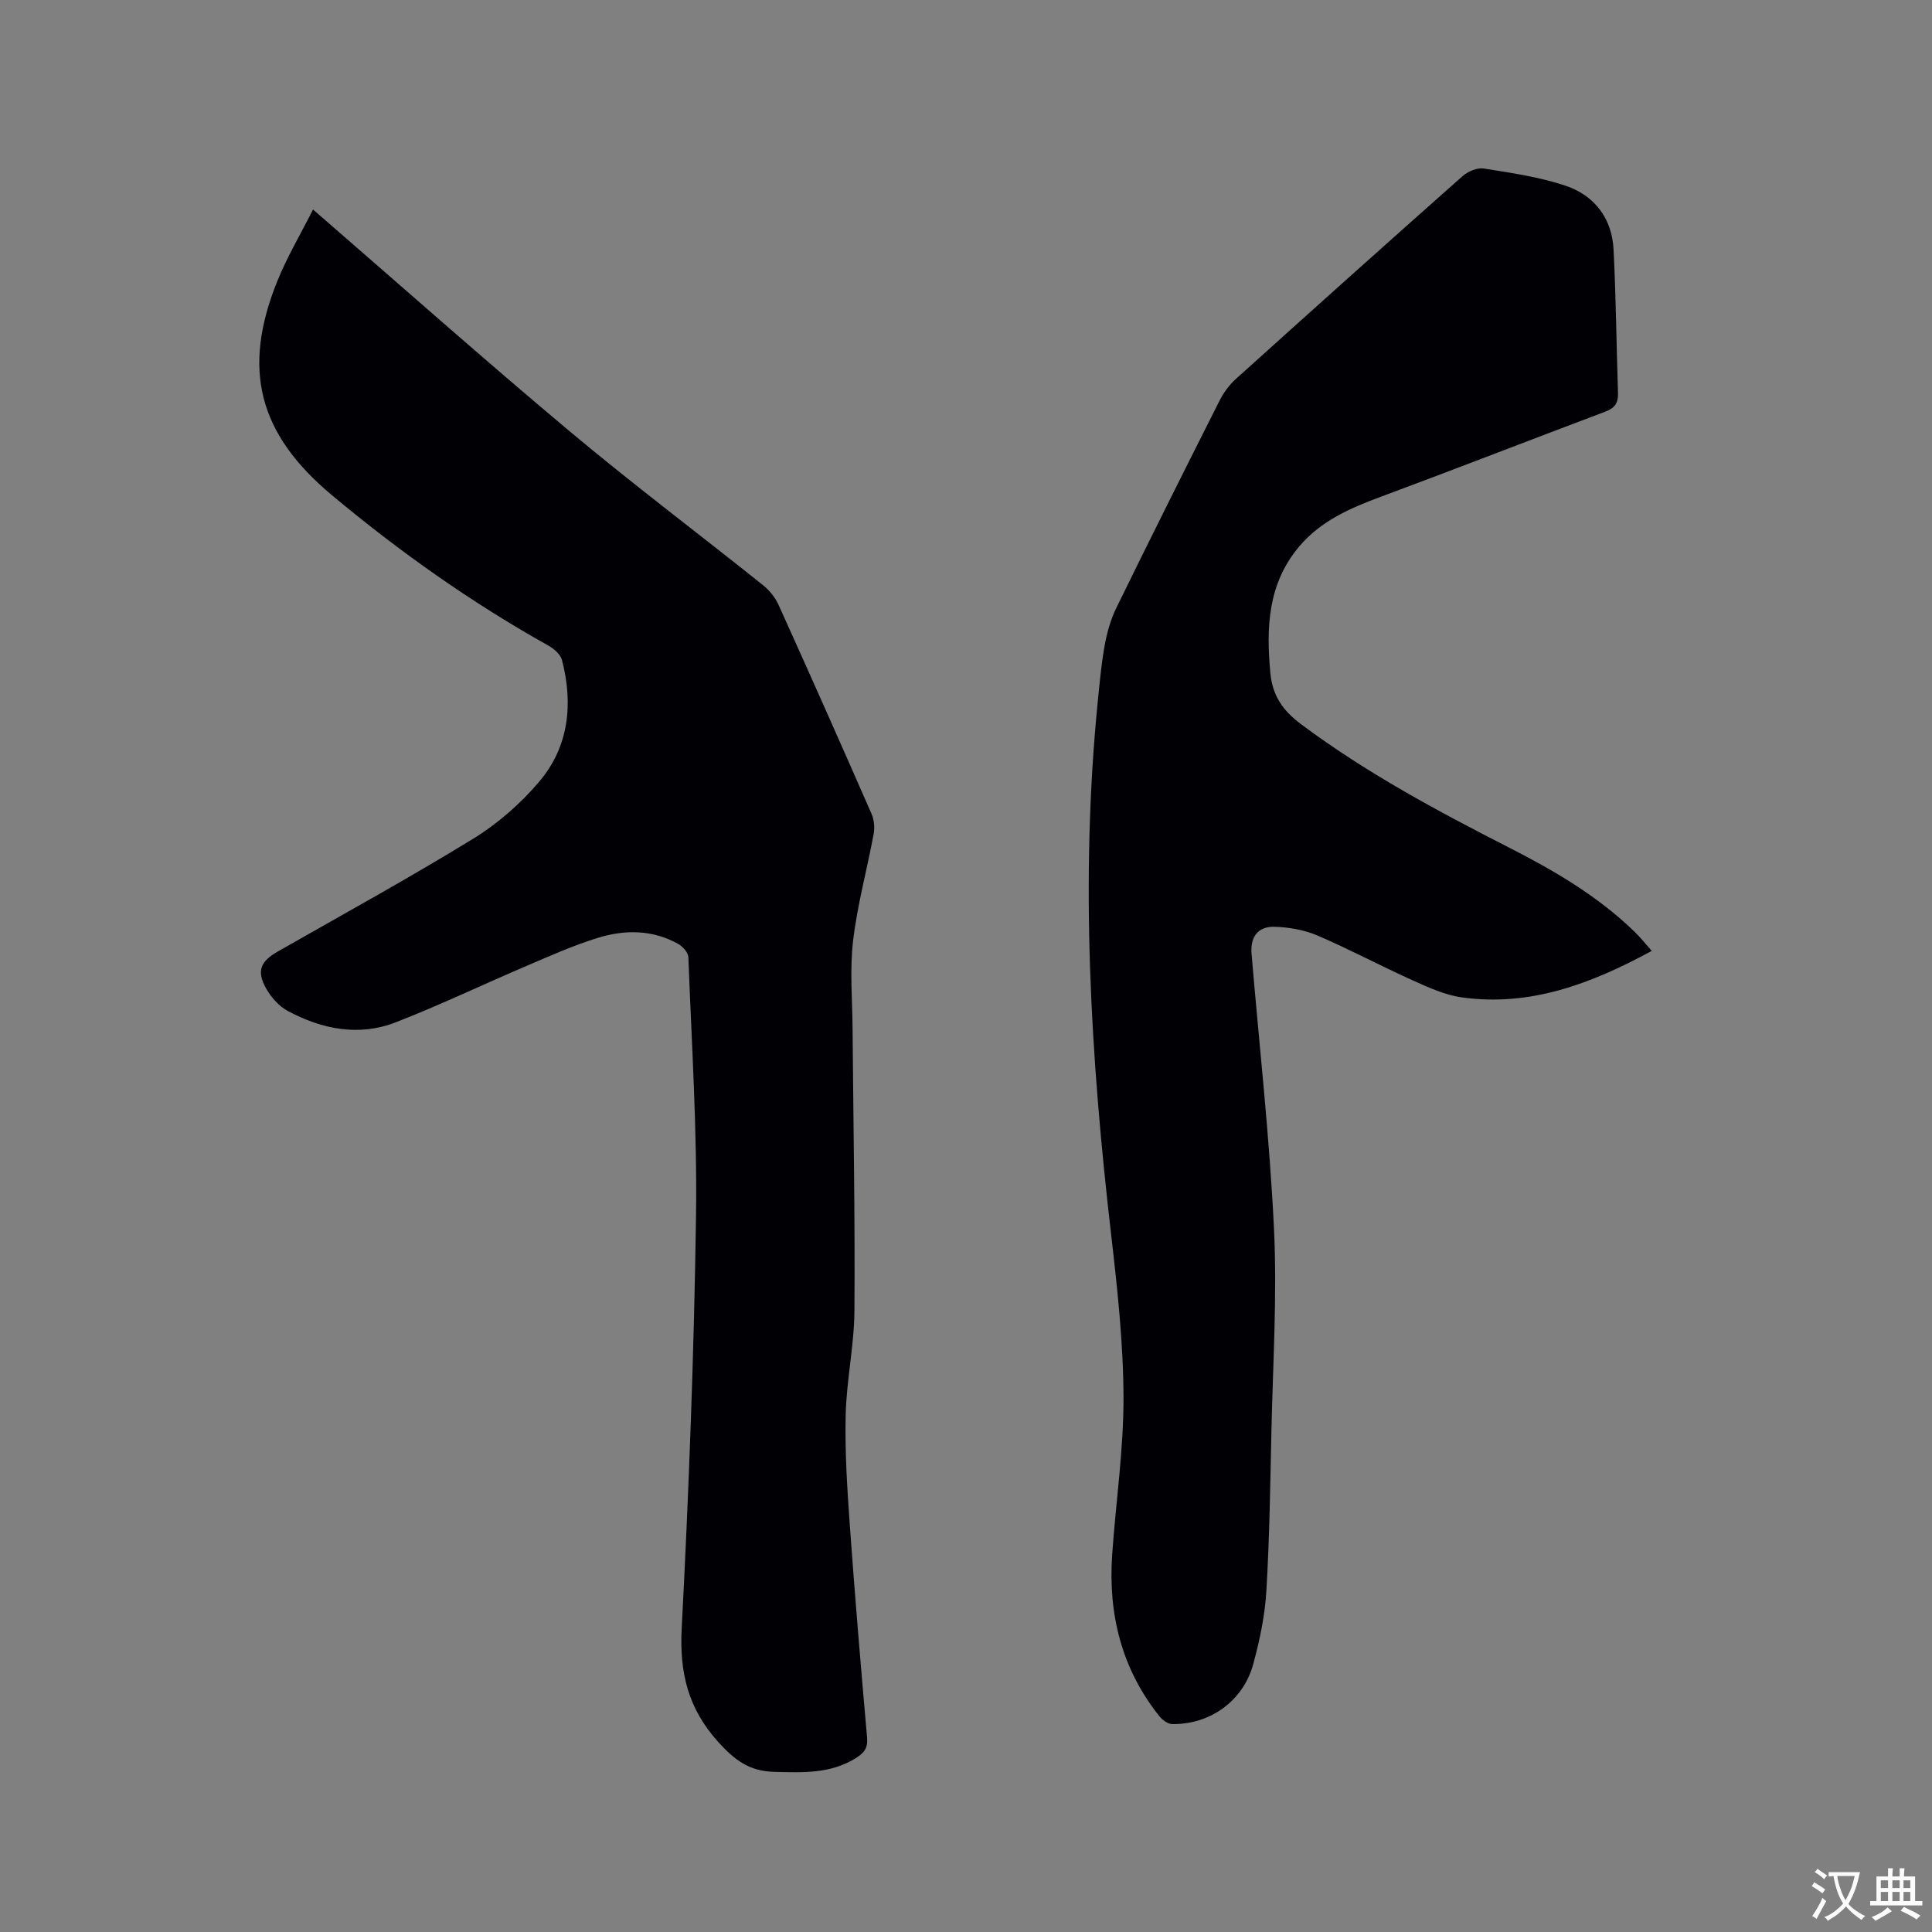 <svg enable-background="new 0 0 400 400" viewBox="0 0 400 400" xmlns="http://www.w3.org/2000/svg"><rect x="0" y="0" width="400" height="400" fill="#808080" stroke="none"/><path d="m64.81 43.38c18.09 15.68 35.38 31.04 53.09 45.88 13.08 10.96 26.73 21.22 40.06 31.88 1.34 1.07 2.54 2.56 3.24 4.11 6.5 14.36 12.9 28.77 19.23 43.21.55 1.24.7 2.87.45 4.21-1.37 7.39-3.39 14.7-4.26 22.14-.71 6.06-.14 12.27-.1 18.41.15 19.4.52 38.79.38 58.18-.05 7.18-1.64 14.34-1.81 21.52-.18 7.59.31 15.21.85 22.79 1.05 14.7 2.29 29.38 3.58 44.06.19 2.17-.62 3.16-2.35 4.24-5.31 3.29-11.05 2.98-16.93 2.83-5.06-.13-8.12-2.4-11.51-6.15-6.3-6.97-8.07-14.38-7.59-23.61 1.48-28.37 2.55-56.78 2.96-85.18.26-17.9-.91-35.81-1.58-53.72-.04-.95-1.14-2.2-2.08-2.73-5.31-3-11.06-3-16.65-1.28-5.03 1.54-9.88 3.72-14.73 5.79-9.05 3.86-17.94 8.12-27.1 11.69-7.66 2.99-15.28 1.45-22.36-2.33-1.84-.98-3.48-2.85-4.52-4.7-2.02-3.62-1.13-5.59 2.47-7.64 13.53-7.71 27.18-15.21 40.45-23.35 5.05-3.1 9.74-7.22 13.59-11.74 6.19-7.26 7.12-16.1 4.77-25.21-.31-1.19-1.66-2.37-2.83-3.02-15.97-8.92-30.81-19.44-44.84-31.16-15.14-12.66-18.69-26-11.25-44.36 2.01-4.96 4.78-9.63 7.37-14.76z" fill="#010105"/><path d="m341.98 196.87c-12.59 6.84-25.15 11.57-39.24 9.64-3.48-.47-6.88-2.02-10.13-3.48-6.66-2.99-13.11-6.45-19.82-9.33-2.74-1.17-5.9-1.73-8.89-1.82-3.47-.1-5.07 2.11-4.78 5.59 1.6 19.01 3.74 37.99 4.65 57.03.66 13.94-.24 27.97-.54 41.95-.24 11.02-.39 22.05-1.05 33.05-.3 5.03-1.37 10.08-2.69 14.97-2.06 7.67-8.92 12.6-16.82 12.48-.91-.01-2.05-.89-2.68-1.68-7.78-9.78-10.57-21.06-9.73-33.34.75-10.89 2.38-21.76 2.35-32.64-.04-11.29-1.28-22.61-2.58-33.85-4.24-36.62-6.42-73.27-2.76-110.08.39-3.9.73-7.82 1.43-11.67.48-2.66 1.22-5.37 2.4-7.78 7.02-14.36 14.18-28.66 21.38-42.93.83-1.65 2-3.26 3.37-4.5 15.59-14.06 31.22-28.07 46.93-41.99 1.11-.99 3.05-1.82 4.42-1.6 5.71.91 11.53 1.74 16.98 3.58 5.95 2.01 9.56 6.74 9.89 13.17.5 9.93.6 19.87.92 29.81.06 1.94-.66 3.03-2.56 3.75-15.54 5.85-31.01 11.88-46.58 17.66-6.34 2.35-12.4 4.99-16.87 10.29-6.48 7.68-6.85 16.73-5.97 26.16.44 4.69 2.56 7.79 6.32 10.6 13.48 10.07 28.2 17.97 43.12 25.58 9.36 4.77 18.42 10.07 26.03 17.48 1.11 1.08 2.1 2.32 3.5 3.9z" fill="#010105"/><g fill="#fafbfa"><path d="m377.9 391.2c-.2.3-.4.5-.6.8-.7-.6-1.4-1-2.2-1.5.2-.3.4-.5.5-.8.6.4 1.4.8 2.3 1.5zm-1.8 6.1c-.2-.2-.5-.4-.9-.6.4-.6.8-1.2 1.2-1.9s.7-1.3.9-1.9c.3.3.5.5.8.7-.7 1.3-1.4 2.6-2 3.7zm2.2-9c-.3.3-.5.5-.6.8-.6-.6-1.3-1.1-2-1.5.3-.3.5-.5.6-.7.6.5 1.3.9 2 1.4zm.3.2v-.9h2 4.5c-.3 1.3-.6 2.5-1 3.6s-.9 2.1-1.4 3c.4.5 1 1 1.6 1.4s1.2.8 1.9 1.1c-.3.2-.5.4-.8.8-.4-.3-1-.7-1.6-1.2s-1.2-1.1-1.6-1.6c-.5.6-1.1 1.1-1.7 1.6s-1.4.9-2.1 1.4c-.1-.3-.3-.5-.7-.8.6-.2 1.2-.5 1.9-1s1.4-1.1 2-1.8c-.5-.8-.9-1.6-1.2-2.5s-.6-2-.8-3.2c-.4.1-.7.1-1 .1zm2.5 2.7c.3 1 .7 1.7 1 2.2.3-.5.6-1.1 1-2s.6-1.9.9-3h-3.2-.4c.1.9.3 1.8.7 2.8z"/><path d="m396.5 388.5v1.5 3.6h1.5v.9c-.4 0-1 0-1.7 0h-7.9c-.5 0-.9 0-1.2 0v-.9h1.3v-3.5c0-.7 0-1.2 0-1.6h2.4c0-.8 0-1.4 0-1.7h1c0 .3-.1.8-.1 1.7h1.5c0-.8 0-1.4 0-1.7h1c0 .3-.1.9-.1 1.7zm-8.2 9.2c-.2-.3-.5-.5-.8-.8.8-.3 1.4-.6 1.9-.9s1-.7 1.4-1.1c.3.3.6.5.9.8-1.6 1-2.8 1.6-3.4 2zm2.6-6.8v-1.6h-1.5v1.6zm0 2.7v-1.9h-1.5v1.9zm2.4-2.7v-1.6h-1.5v1.6zm0 2.7v-1.9h-1.5v1.9zm.2 2 .7-.8c.4.2.9.5 1.6.8s1.3.7 1.8 1c-.3.3-.5.5-.8.8-.4-.3-1.5-1-3.3-1.8zm2-4.7v-1.6h-1.4v1.6zm0 2.7v-1.9h-1.4v1.9z"/></g></svg>